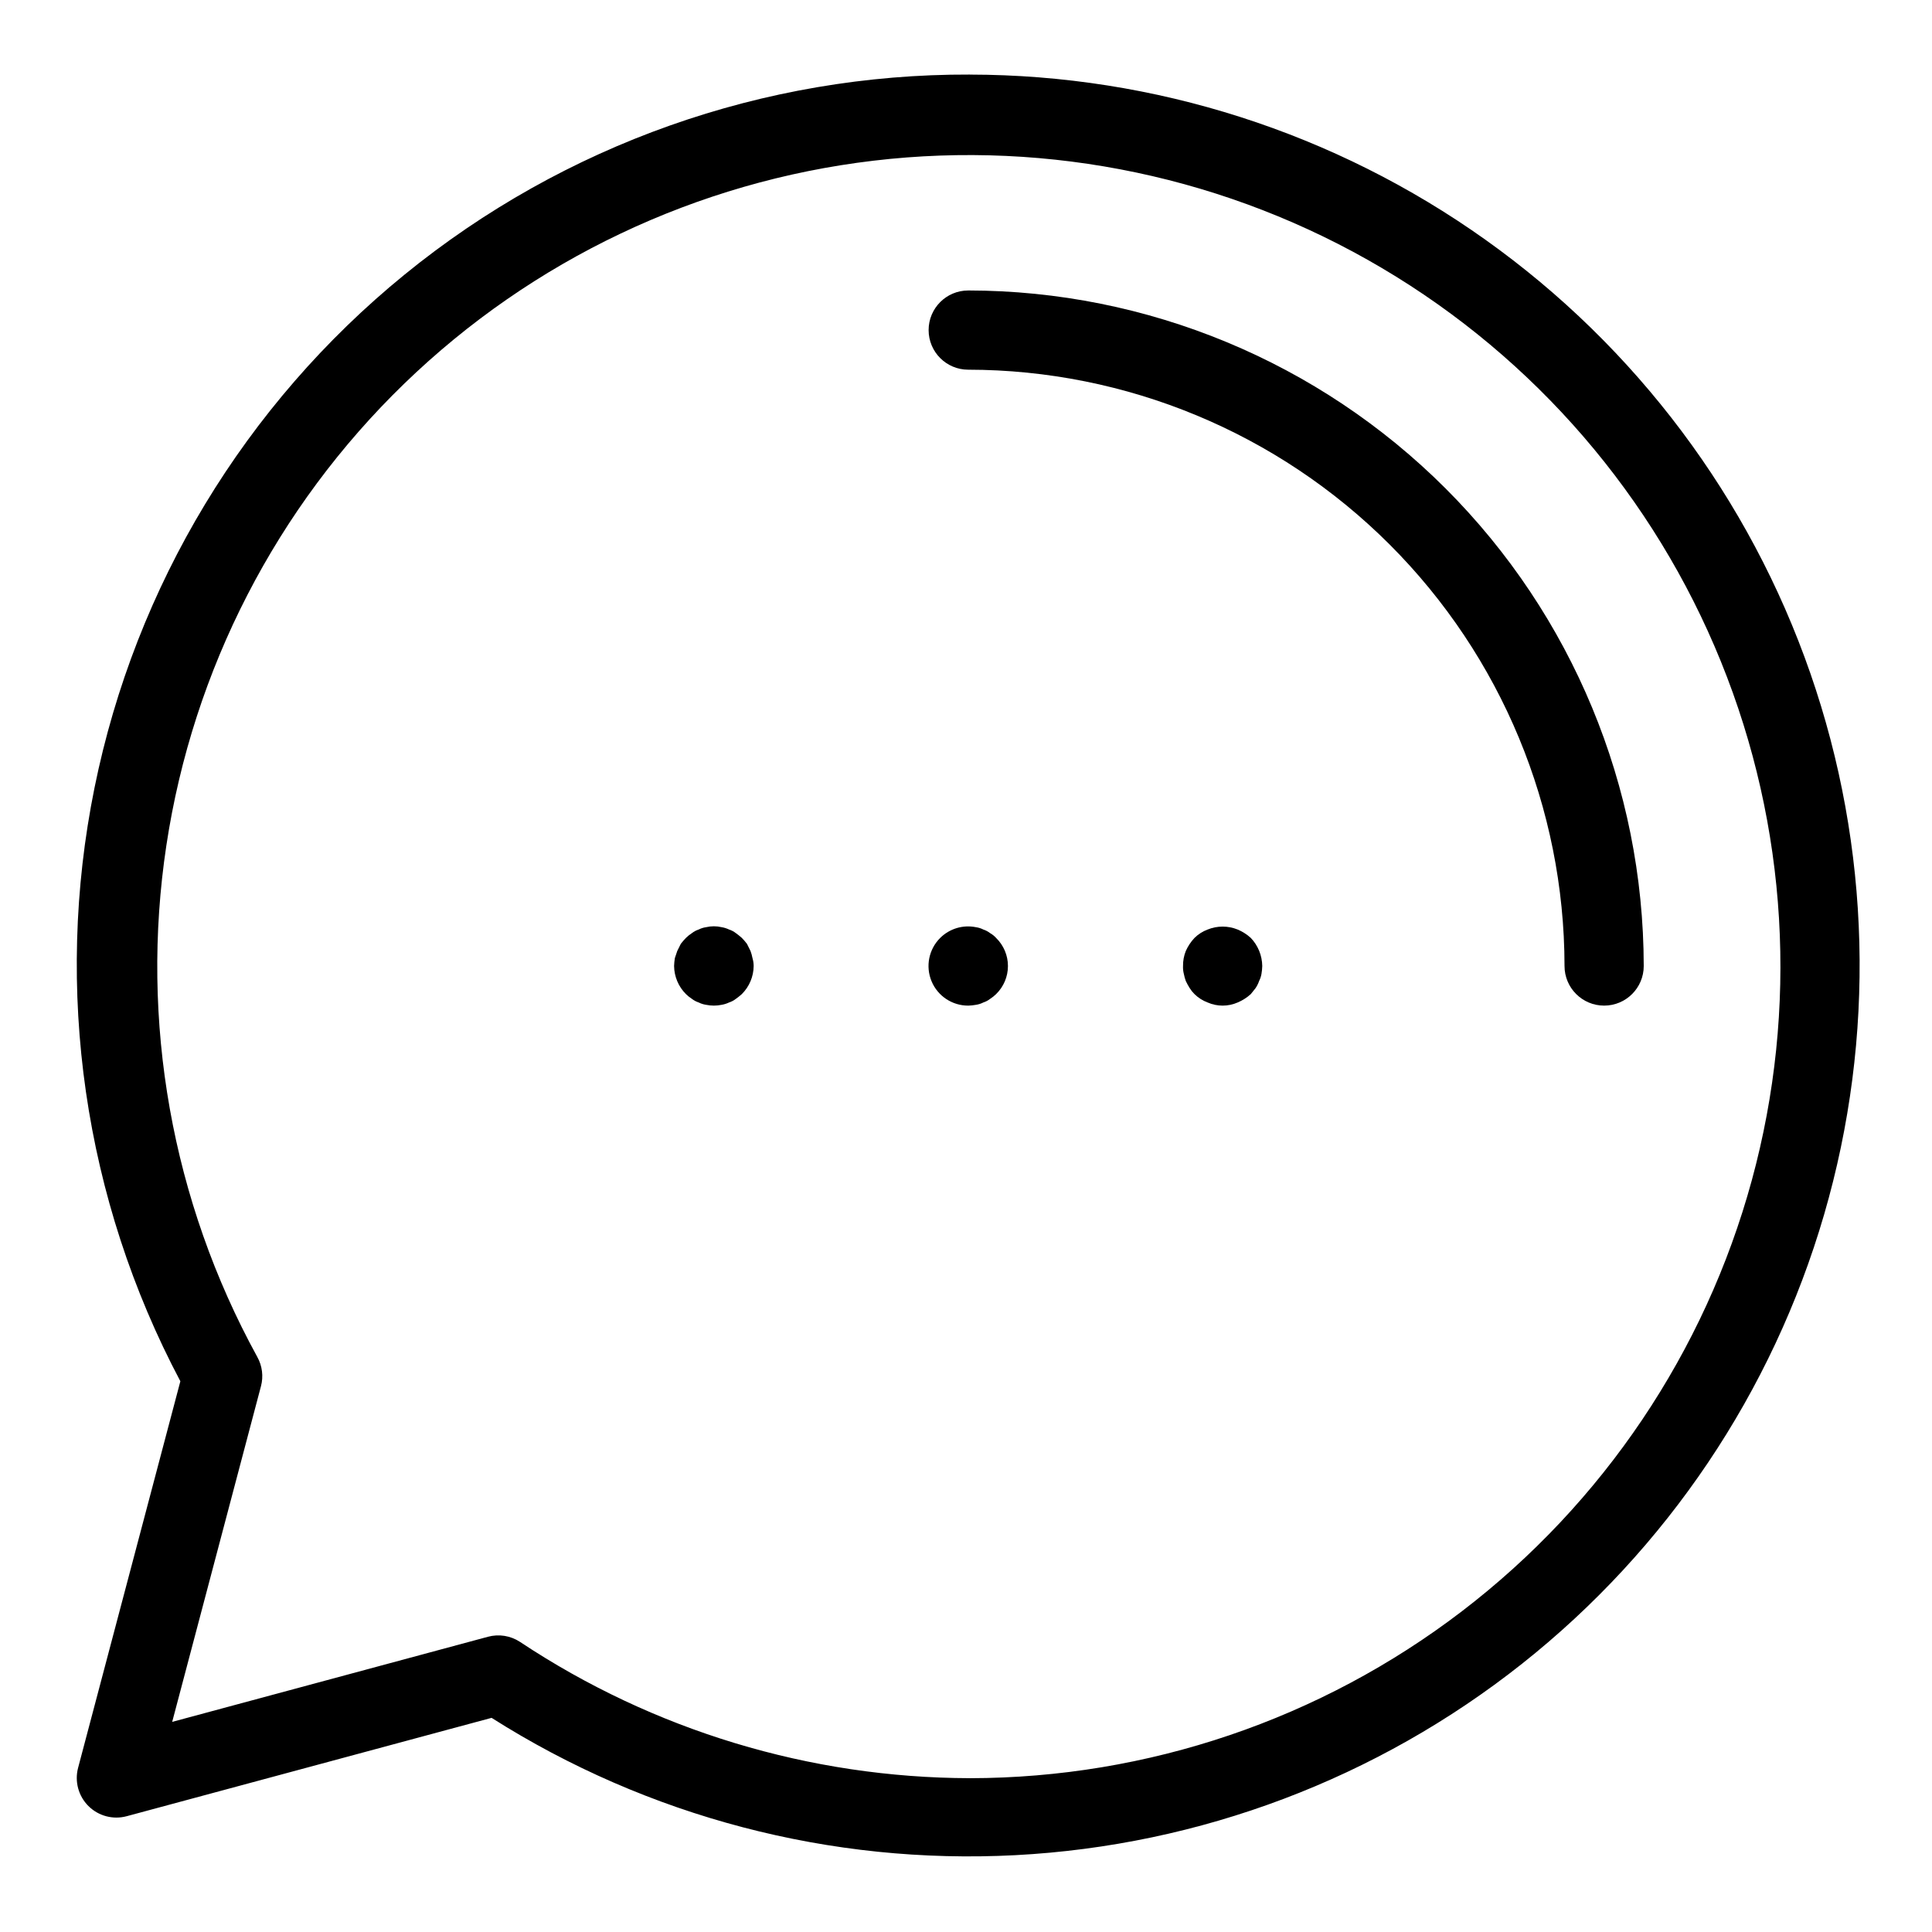<?xml version="1.0" encoding="UTF-8"?>
<!-- Uploaded to: ICON Repo, www.svgrepo.com, Generator: ICON Repo Mixer Tools -->
<svg fill="#000000" width="800px" height="800px" version="1.1" viewBox="144 144 512 512" xmlns="http://www.w3.org/2000/svg">
 <g>
  <path d="m401.02 163.76c-54.562-0.191-107.5 18.543-149.8 53.008-42.301 34.465-71.34 82.531-82.176 136.01-10.836 53.477-2.793 109.05 22.754 157.27l-27.102 102.45c-0.957 3.621 0.086 7.481 2.746 10.125 2.656 2.644 6.519 3.668 10.137 2.691l96.699-26.066c41.375 26.242 89.887 38.957 138.81 36.391 48.93-2.566 95.844-20.289 134.25-50.715 38.402-30.422 66.391-72.039 80.078-119.08 13.691-47.043 12.41-97.18-3.668-143.46-16.078-46.281-46.156-86.414-86.062-114.83-39.91-28.422-87.672-43.723-136.66-43.785zm0 451.48v-0.004c-42.414-0.094-83.863-12.652-119.2-36.109-2.508-1.656-5.606-2.152-8.508-1.367l-83.68 22.555 23.523-88.941c0.699-2.621 0.348-5.41-0.973-7.777-22.668-41.324-31.133-88.949-24.094-135.55 7.043-46.605 29.195-89.605 63.055-122.39 33.859-32.785 77.555-53.543 124.36-59.074 46.809-5.535 94.137 4.461 134.71 28.449 40.574 23.984 72.145 60.637 89.855 104.31 17.711 43.68 20.586 91.965 8.18 137.44-12.406 45.469-39.406 85.605-76.844 114.23-37.441 28.633-83.25 44.172-130.38 44.227z"/>
  <path d="m342.89 396.01c-0.309-0.625-0.625-1.254-0.941-1.887-0.426-0.551-0.879-1.078-1.363-1.574-0.504-0.449-1.031-0.867-1.578-1.262-0.535-0.418-1.137-0.738-1.785-0.949-0.629-0.301-1.297-0.512-1.988-0.625-1.348-0.316-2.75-0.316-4.098 0-0.695 0.098-1.367 0.309-1.992 0.625-0.645 0.211-1.246 0.531-1.781 0.949-0.566 0.367-1.098 0.789-1.578 1.262-0.484 0.496-0.941 1.023-1.363 1.574-0.316 0.629-0.625 1.262-0.941 1.887-0.215 0.629-0.418 1.262-0.637 1.891-0.117 0.695-0.184 1.395-0.207 2.102 0.035 2.797 1.164 5.473 3.148 7.449 0.48 0.473 1.012 0.895 1.578 1.258 0.535 0.418 1.137 0.738 1.781 0.949 0.625 0.316 1.297 0.527 1.992 0.629 1.352 0.281 2.746 0.281 4.098 0 0.691-0.117 1.359-0.328 1.988-0.629 0.648-0.211 1.25-0.531 1.785-0.949 0.547-0.391 1.074-0.809 1.578-1.258 1.988-1.973 3.117-4.648 3.144-7.449-0.004-0.715-0.113-1.422-0.316-2.102-0.121-0.645-0.297-1.277-0.523-1.891z"/>
  <path d="m406.39 391.29c-0.535-0.418-1.137-0.738-1.785-0.949-0.621-0.316-1.293-0.527-1.988-0.625-3.426-0.688-6.969 0.375-9.449 2.836-3.027 3.004-3.938 7.539-2.301 11.477 1.633 3.938 5.488 6.496 9.754 6.473 0.668-0.02 1.34-0.09 1.996-0.211 0.695-0.102 1.367-0.312 1.992-0.633 0.645-0.207 1.246-0.527 1.781-0.945 0.566-0.363 1.098-0.785 1.578-1.258 2.012-1.957 3.148-4.644 3.148-7.449 0-2.809-1.137-5.496-3.148-7.453-0.453-0.504-0.988-0.93-1.578-1.262z"/>
  <path d="m472 390.34c-2.559-1.043-5.422-1.043-7.977 0-1.297 0.484-2.477 1.238-3.465 2.211-0.957 1.016-1.734 2.184-2.305 3.461-0.508 1.27-0.758 2.625-0.738 3.992-0.035 0.703 0.039 1.41 0.215 2.094 0.125 0.645 0.301 1.277 0.523 1.891 0.309 0.652 0.656 1.285 1.043 1.891 0.359 0.574 0.781 1.102 1.262 1.574 0.988 0.969 2.168 1.723 3.465 2.207 2.539 1.117 5.434 1.117 7.977 0 1.27-0.535 2.441-1.281 3.465-2.207 0.418-0.527 0.84-1.051 1.262-1.574h-0.004c0.402-0.582 0.719-1.219 0.945-1.891 0.305-0.594 0.52-1.23 0.633-1.891 0.121-0.691 0.188-1.391 0.207-2.094-0.035-2.781-1.125-5.445-3.043-7.453-1.02-0.93-2.195-1.676-3.465-2.211z"/>
  <path d="m400.59 220.98c-5.797 0-10.496 4.699-10.496 10.496s4.699 10.496 10.496 10.496c41.895 0.047 82.062 16.715 111.69 46.34s46.289 69.793 46.336 111.69c0 5.797 4.699 10.496 10.496 10.496s10.496-4.699 10.496-10.496c-0.055-47.465-18.93-92.969-52.492-126.53-33.559-33.562-79.062-52.441-126.52-52.496z"/>
 </g>
</svg>